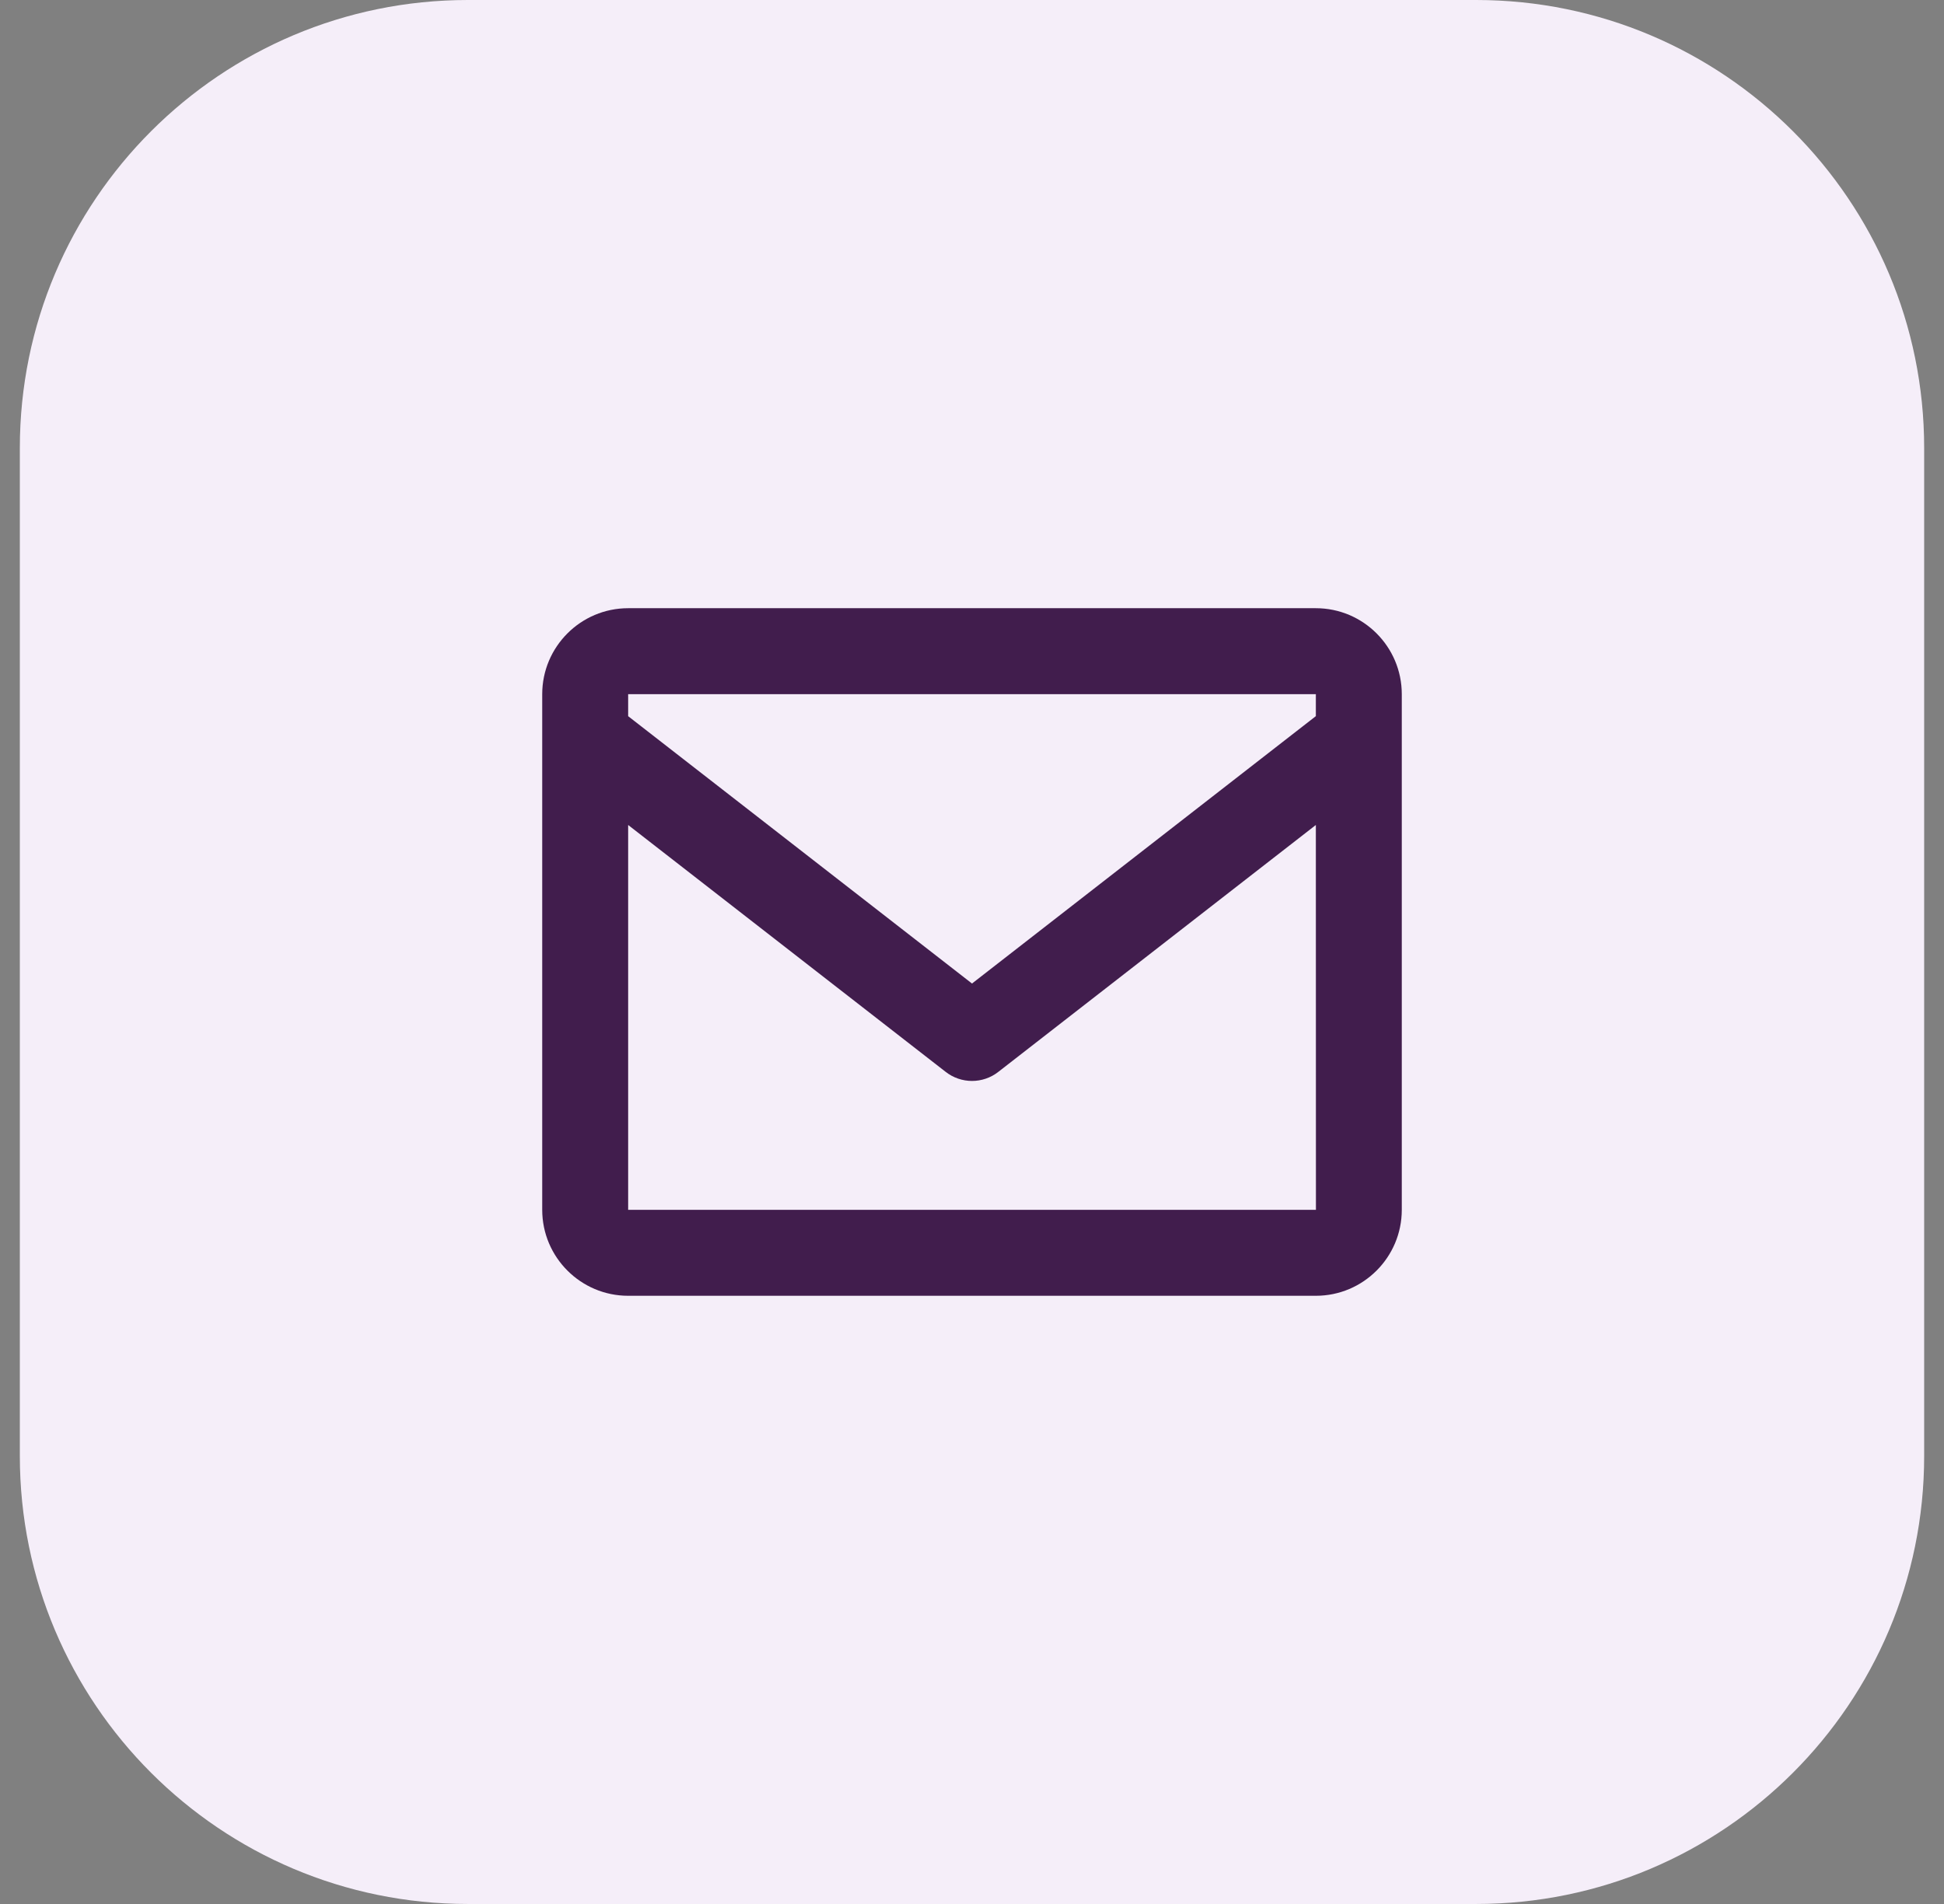 <svg width="49" height="48" viewBox="0 0 49 48" fill="none" xmlns="http://www.w3.org/2000/svg">
<rect x="0" y="0" width="49" height="48" fill="#808080" stroke="none"/>
<g clip-path="url(#clip0_6_687)">
<path d="M37.206 0H11.794C5.557 0 0.5 5.057 0.5 11.294V36.706C0.5 42.944 5.557 48 11.794 48H37.206C43.444 48 48.5 42.944 48.5 36.706V11.294C48.5 5.057 43.444 0 37.206 0Z" fill="#F5EEF9"/>
<path d="M33.167 15.333H15.833C14.639 15.333 13.667 16.305 13.667 17.5V30.5C13.667 31.695 14.639 32.667 15.833 32.667H33.167C34.362 32.667 35.333 31.695 35.333 30.5V17.5C35.333 16.305 34.362 15.333 33.167 15.333ZM33.167 17.5V18.054L24.5 24.795L15.833 18.055V17.5H33.167ZM15.833 30.5V20.798L23.835 27.021C24.025 27.17 24.259 27.251 24.5 27.251C24.741 27.251 24.976 27.17 25.165 27.021L33.167 20.798L33.169 30.5H15.833Z" fill="#411D4D"/>
</g>
<defs>
<clipPath id="clip0_6_687">
<rect width="48" height="48" fill="white" transform="translate(0.5)"/>
</clipPath>
</defs>
</svg>
